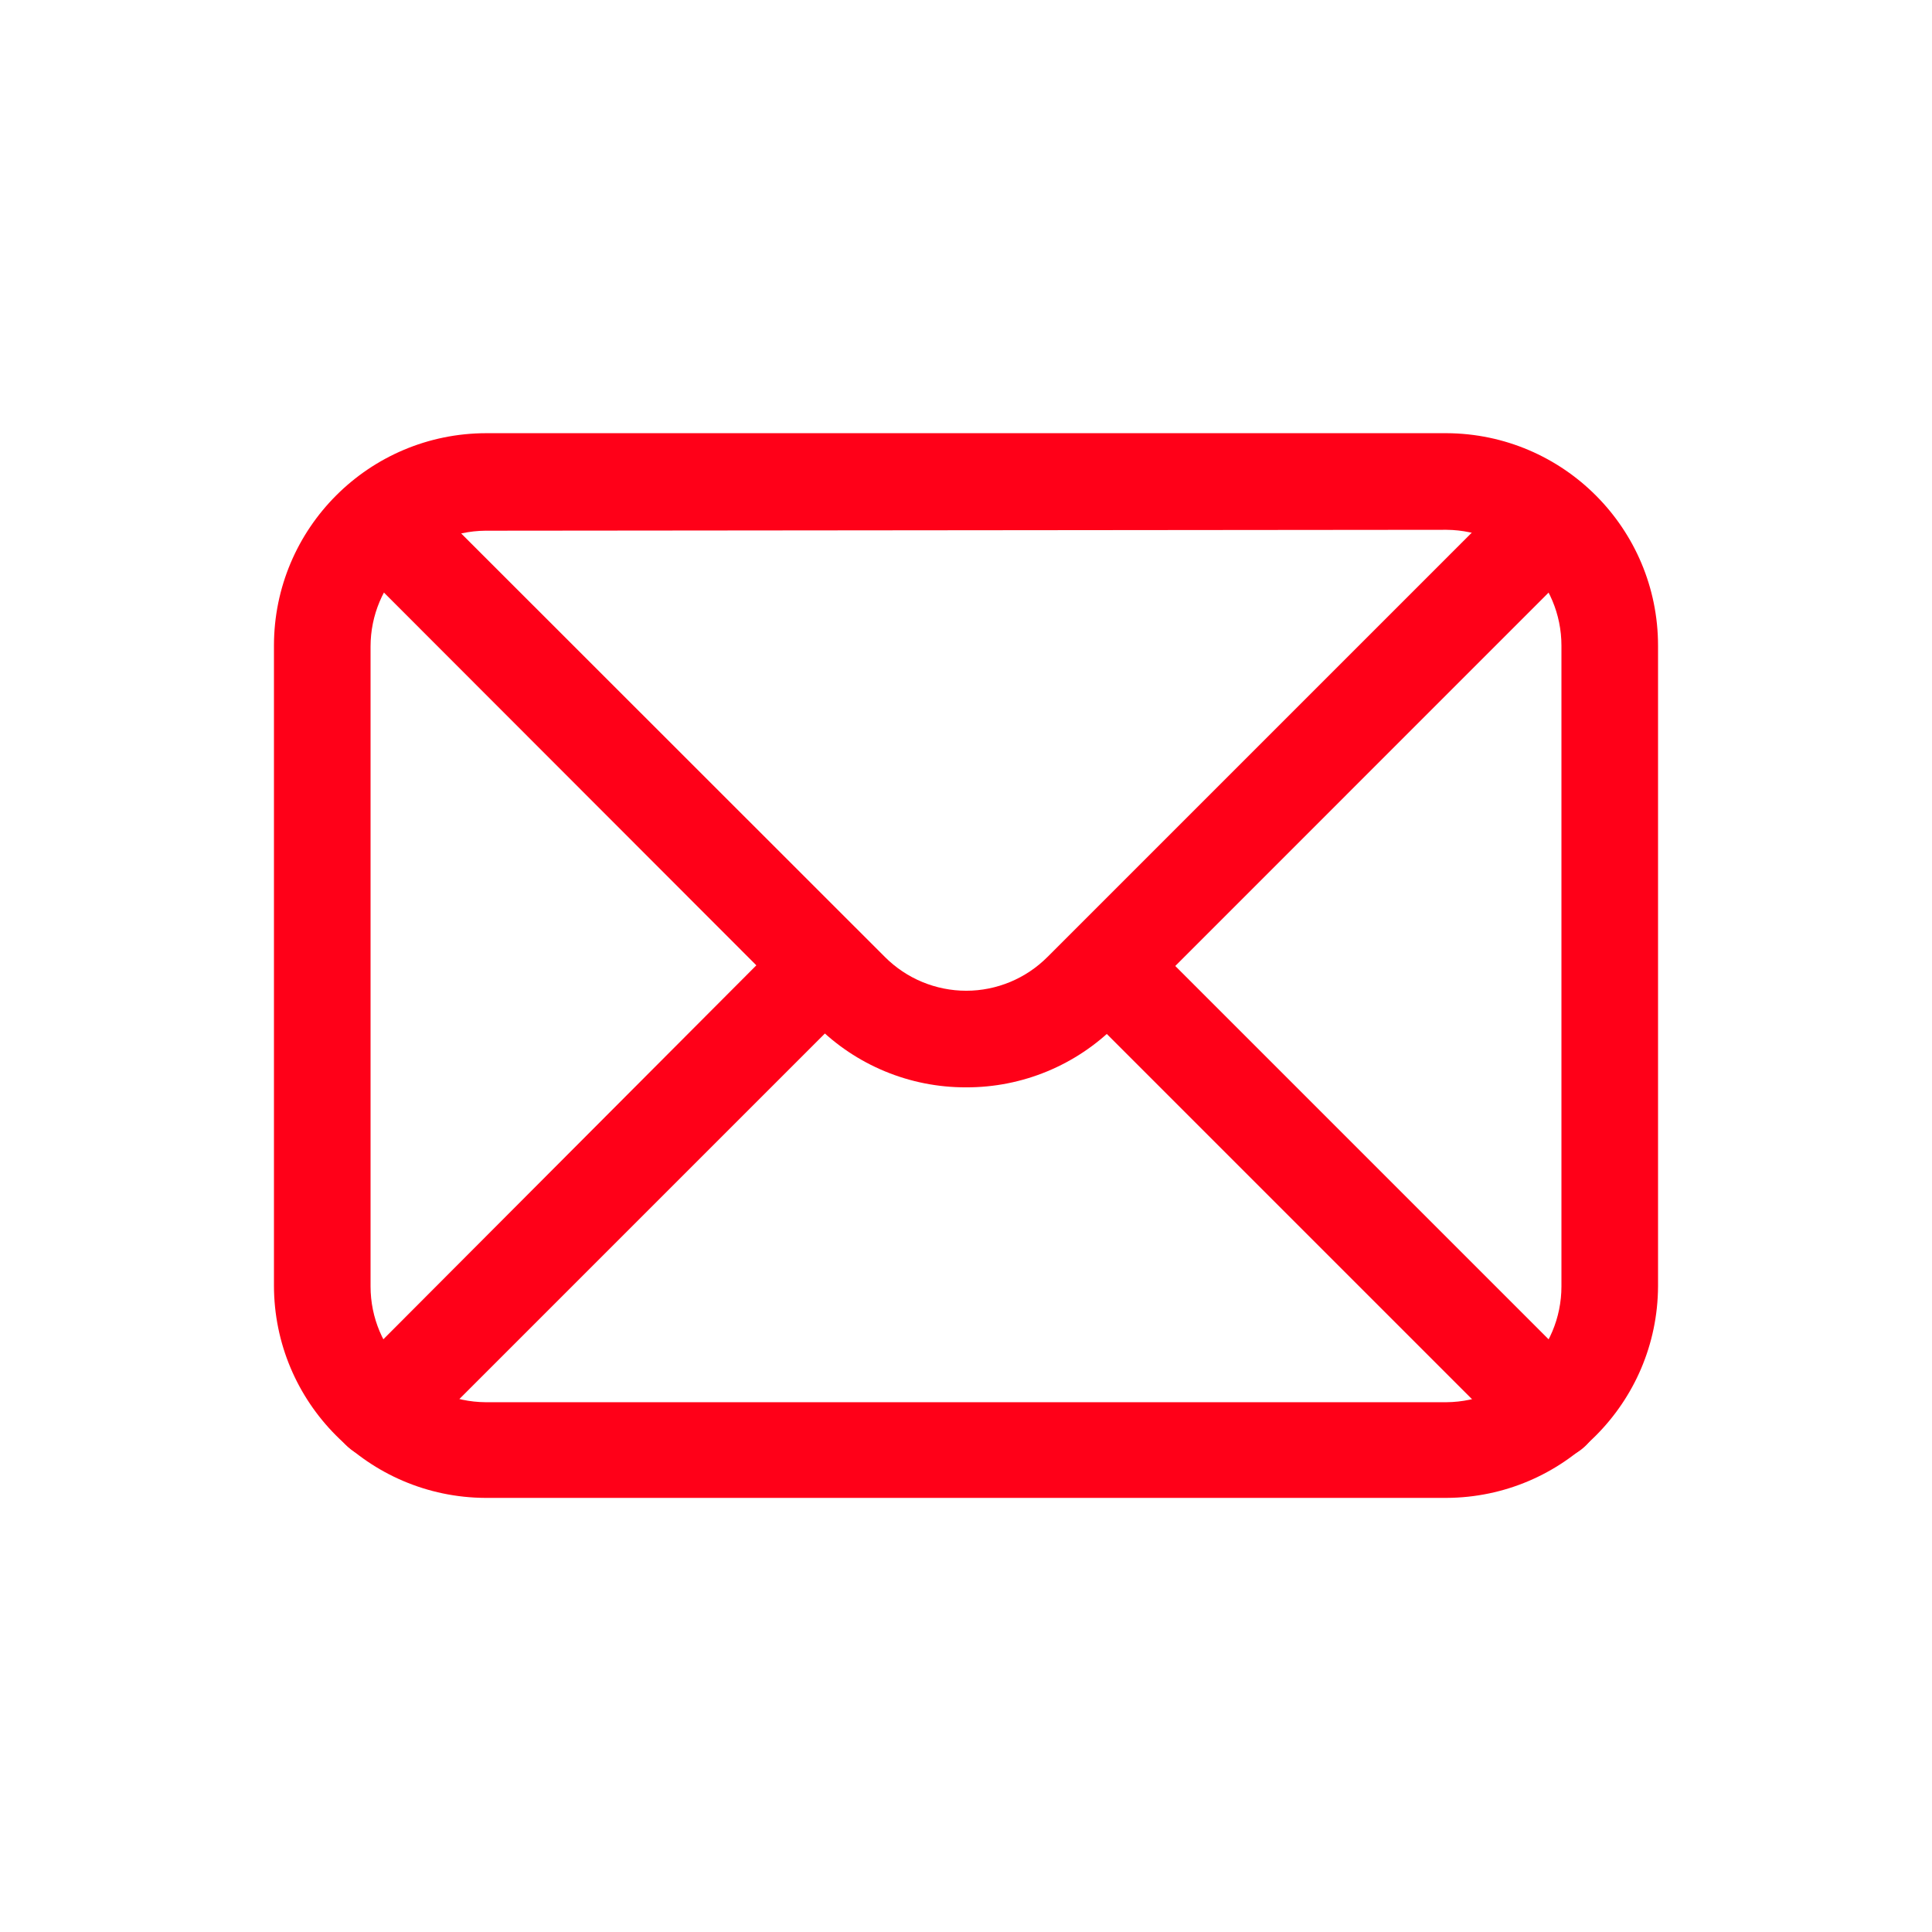 <?xml version="1.0" encoding="UTF-8"?>
<svg width="1200pt" height="1200pt" version="1.1" viewBox="0 0 1200 1200" xmlns="http://www.w3.org/2000/svg">
 <path d="m898.45 930.37h-596.9c-72.656-0.328-131.39-59.344-131.39-132v-397.31c0-72.938 59.109-132 132-132h596.29c72.656 0.328 131.39 59.297 131.39 132v397.87c-0.328 72.469-58.969 131.11-131.39 131.44zm-596.9-600.74c-39.516 0.328-71.391 32.484-71.391 72v397.31c0 39.562 31.875 71.672 71.391 72h596.9c39.516-0.328 71.391-32.438 71.391-72v-397.87c0-39.562-31.875-71.672-71.391-72z" fill="#ff0018"/>
 <path d="m600 675.37c-34.922 0.094-68.391-13.781-93-38.531l-291.94-292.22c-10.641-11.859-10.125-29.953 1.125-41.203s29.344-11.766 41.203-1.125l292.22 292.08c13.359 13.406 31.547 21 50.531 21 18.938 0 37.125-7.594 50.484-21l291.98-291.98c11.719-11.719 30.75-11.719 42.469 0s11.719 30.75 0 42.469l-291.94 291.98c-24.656 24.797-58.219 38.672-93.141 38.531z" fill="#ff0018"/>
 <path d="m964.08 906.47c-7.969 0-15.609-3.188-21.234-8.859l-276-276c-10.594-11.859-10.125-29.953 1.172-41.203 11.25-11.25 29.297-11.766 41.203-1.172l276 276c5.625 5.625 8.766 13.219 8.766 21.188s-3.141 15.562-8.766 21.188c-5.578 5.672-13.172 8.859-21.141 8.859z" fill="#ff0018"/>
 <path d="m236.06 906.47c-12.094-0.094-22.969-7.406-27.609-18.562-4.641-11.203-2.156-24.047 6.328-32.672l276-276.71c11.766-11.719 30.75-11.719 42.516 0 11.719 11.719 11.719 30.75 0 42.469l-276 276c-5.531 5.906-13.172 9.328-21.234 9.469z" fill="#ff0018"/>
</svg>
